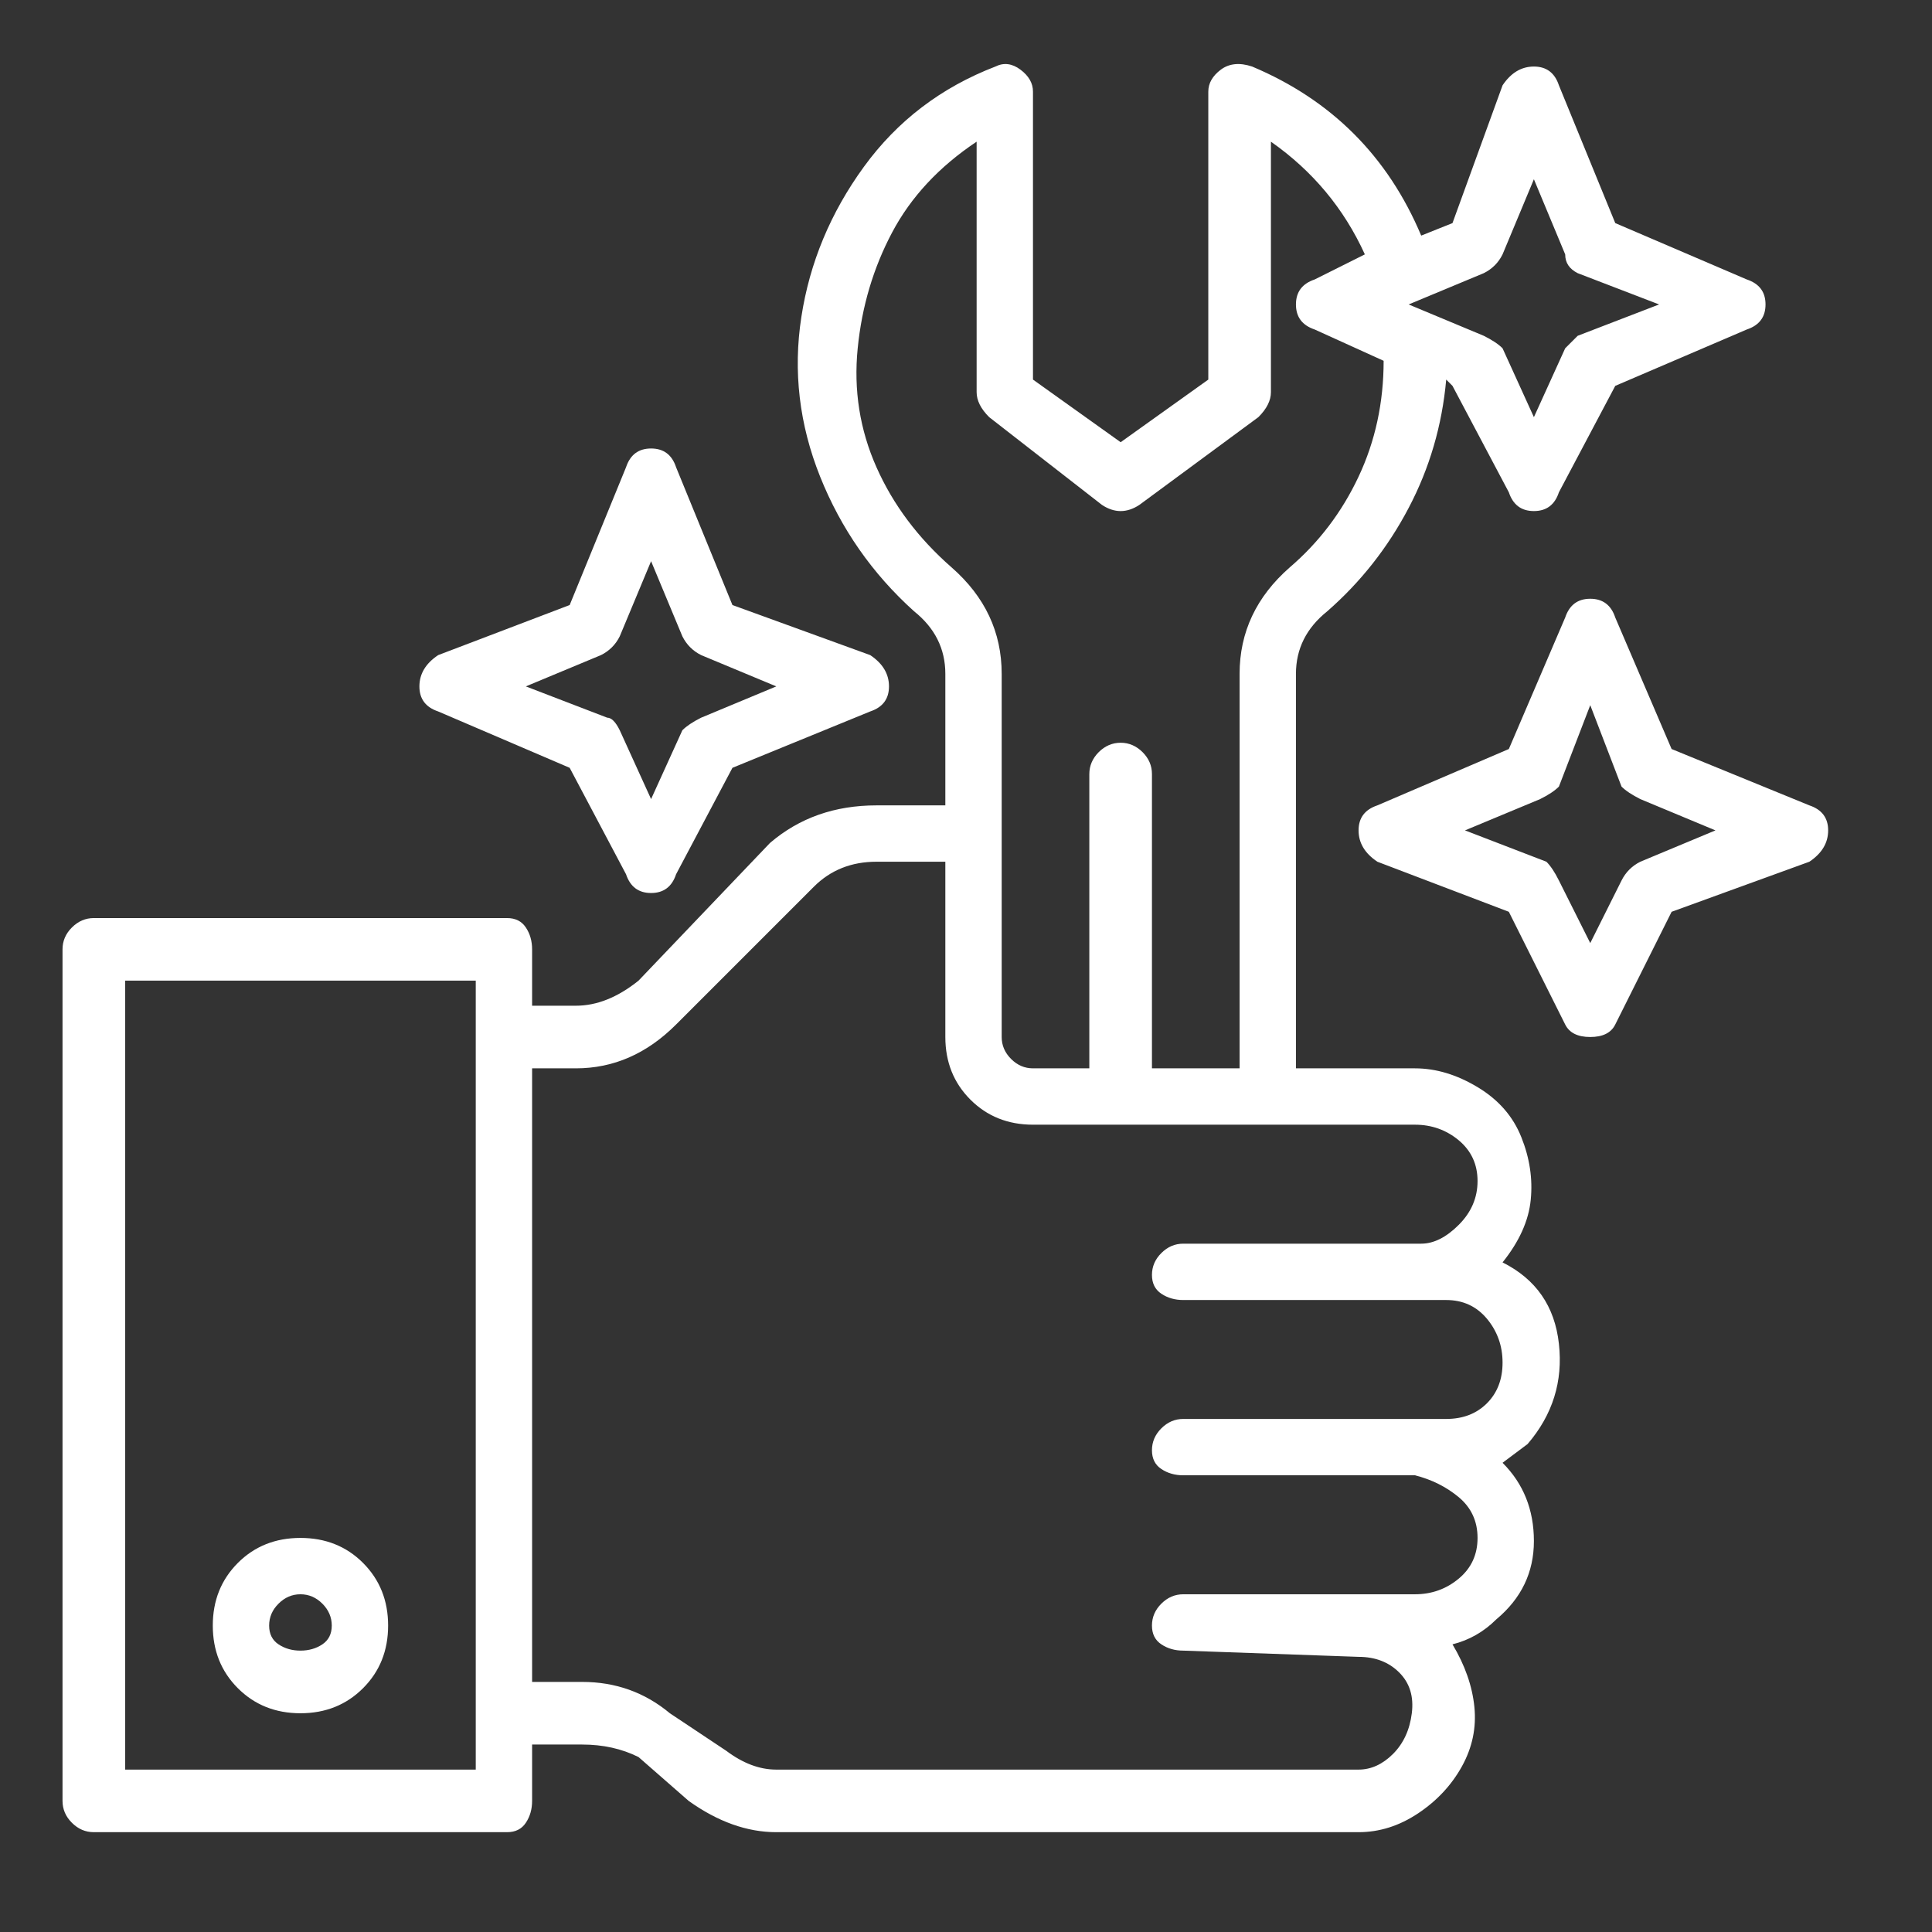 <svg width="36" height="36" viewBox="0 0 36 36" fill="none" xmlns="http://www.w3.org/2000/svg">
<rect x="0" y="0" width="36" height="36" fill="#333333" stroke="none"/>
<path d="M5.598 28.657C5.132 28.657 4.743 28.812 4.432 29.123C4.121 29.435 3.965 29.823 3.965 30.29C3.965 30.757 4.121 31.146 4.432 31.457C4.743 31.768 5.132 31.924 5.598 31.924C6.065 31.924 6.454 31.768 6.765 31.457C7.076 31.146 7.232 30.757 7.232 30.29C7.232 29.823 7.076 29.435 6.765 29.123C6.454 28.812 6.065 28.657 5.598 28.657ZM5.598 30.757C5.443 30.757 5.307 30.718 5.19 30.64C5.073 30.562 5.015 30.446 5.015 30.29C5.015 30.135 5.073 29.998 5.19 29.882C5.307 29.765 5.443 29.707 5.598 29.707C5.754 29.707 5.89 29.765 6.007 29.882C6.123 29.998 6.182 30.135 6.182 30.29C6.182 30.446 6.123 30.562 6.007 30.64C5.89 30.718 5.754 30.757 5.598 30.757ZM33.715 15.007L31.148 13.957L30.098 11.507C30.021 11.274 29.865 11.157 29.632 11.157C29.398 11.157 29.243 11.274 29.165 11.507L28.115 13.957L25.665 15.007C25.432 15.085 25.315 15.24 25.315 15.473C25.315 15.707 25.432 15.901 25.665 16.057L28.115 16.99L29.165 19.09C29.243 19.246 29.398 19.323 29.632 19.323C29.865 19.323 30.021 19.246 30.098 19.09L31.148 16.99L33.715 16.057C33.948 15.901 34.065 15.707 34.065 15.473C34.065 15.24 33.948 15.085 33.715 15.007ZM30.565 16.057C30.41 16.135 30.293 16.251 30.215 16.407L29.632 17.573L29.048 16.407C28.971 16.251 28.893 16.135 28.815 16.057L27.298 15.473L28.698 14.89C28.854 14.812 28.971 14.735 29.048 14.657L29.632 13.14L30.215 14.657C30.293 14.735 30.41 14.812 30.565 14.89L31.965 15.473L30.565 16.057ZM8.165 13.257L10.615 14.307L11.665 16.29C11.743 16.523 11.898 16.64 12.132 16.64C12.365 16.64 12.521 16.523 12.598 16.29L13.648 14.307L16.215 13.257C16.448 13.179 16.565 13.024 16.565 12.79C16.565 12.557 16.448 12.362 16.215 12.207L13.648 11.274L12.598 8.707C12.521 8.473 12.365 8.357 12.132 8.357C11.898 8.357 11.743 8.473 11.665 8.707L10.615 11.274L8.165 12.207C7.932 12.362 7.815 12.557 7.815 12.79C7.815 13.024 7.932 13.179 8.165 13.257ZM11.198 12.207C11.354 12.129 11.471 12.012 11.548 11.857L12.132 10.457L12.715 11.857C12.793 12.012 12.909 12.129 13.065 12.207L14.465 12.79L13.065 13.373C12.909 13.451 12.793 13.529 12.715 13.607L12.132 14.89L11.548 13.607C11.471 13.451 11.393 13.373 11.315 13.373L9.798 12.79L11.198 12.207ZM32.548 5.207L30.098 4.157L29.048 1.59C28.971 1.357 28.815 1.24 28.582 1.24C28.348 1.24 28.154 1.357 27.998 1.59L27.065 4.157L26.482 4.39C25.86 2.912 24.809 1.862 23.332 1.24C23.098 1.162 22.904 1.182 22.748 1.298C22.593 1.415 22.515 1.551 22.515 1.707V7.073L20.882 8.24L19.248 7.073V1.707C19.248 1.551 19.171 1.415 19.015 1.298C18.86 1.182 18.704 1.162 18.548 1.24C17.537 1.629 16.721 2.251 16.098 3.107C15.476 3.962 15.087 4.896 14.932 5.907C14.776 6.918 14.893 7.91 15.282 8.882C15.671 9.854 16.254 10.69 17.032 11.39C17.421 11.701 17.615 12.09 17.615 12.557V15.007H16.332C15.554 15.007 14.893 15.24 14.348 15.707L11.898 18.273C11.509 18.585 11.121 18.74 10.732 18.74H9.915V17.69C9.915 17.535 9.876 17.398 9.798 17.282C9.721 17.165 9.604 17.107 9.448 17.107H1.748C1.593 17.107 1.457 17.165 1.34 17.282C1.223 17.398 1.165 17.535 1.165 17.69V33.557C1.165 33.712 1.223 33.849 1.34 33.965C1.457 34.082 1.593 34.14 1.748 34.14H9.448C9.604 34.14 9.721 34.082 9.798 33.965C9.876 33.849 9.915 33.712 9.915 33.557V32.507H10.848C11.237 32.507 11.587 32.585 11.898 32.74L12.832 33.557C13.376 33.946 13.921 34.14 14.465 34.14H25.315C25.704 34.14 26.073 34.023 26.423 33.79C26.773 33.557 27.046 33.265 27.24 32.915C27.434 32.565 27.512 32.196 27.473 31.807C27.434 31.418 27.298 31.029 27.065 30.64C27.376 30.562 27.648 30.407 27.882 30.174C28.348 29.785 28.582 29.299 28.582 28.715C28.582 28.132 28.387 27.646 27.998 27.257L28.465 26.907C28.932 26.362 29.126 25.74 29.048 25.04C28.971 24.34 28.621 23.835 27.998 23.523C28.309 23.135 28.485 22.746 28.523 22.357C28.562 21.968 28.504 21.579 28.348 21.19C28.193 20.801 27.921 20.49 27.532 20.257C27.143 20.023 26.754 19.907 26.365 19.907H24.148V12.557C24.148 12.09 24.343 11.701 24.732 11.39C25.354 10.846 25.86 10.204 26.248 9.465C26.637 8.726 26.871 7.929 26.948 7.073L27.065 7.19L28.115 9.173C28.193 9.407 28.348 9.523 28.582 9.523C28.815 9.523 28.971 9.407 29.048 9.173L30.098 7.19L32.548 6.14C32.782 6.062 32.898 5.907 32.898 5.673C32.898 5.44 32.782 5.285 32.548 5.207ZM8.865 32.974H2.332V18.273H8.865V32.974ZM26.365 20.957C26.676 20.957 26.948 21.054 27.182 21.248C27.415 21.443 27.532 21.696 27.532 22.007C27.532 22.318 27.415 22.59 27.182 22.823C26.948 23.057 26.715 23.174 26.482 23.174H22.048C21.893 23.174 21.757 23.232 21.64 23.349C21.523 23.465 21.465 23.601 21.465 23.757C21.465 23.912 21.523 24.029 21.64 24.107C21.757 24.185 21.893 24.224 22.048 24.224H26.948C27.259 24.224 27.512 24.34 27.707 24.573C27.901 24.807 27.998 25.079 27.998 25.39C27.998 25.701 27.901 25.954 27.707 26.148C27.512 26.343 27.259 26.44 26.948 26.44H22.048C21.893 26.44 21.757 26.498 21.64 26.615C21.523 26.732 21.465 26.868 21.465 27.023C21.465 27.179 21.523 27.296 21.64 27.373C21.757 27.451 21.893 27.49 22.048 27.49H26.365C26.676 27.568 26.948 27.704 27.182 27.898C27.415 28.093 27.532 28.346 27.532 28.657C27.532 28.968 27.415 29.221 27.182 29.415C26.948 29.61 26.676 29.707 26.365 29.707H22.048C21.893 29.707 21.757 29.765 21.64 29.882C21.523 29.998 21.465 30.135 21.465 30.29C21.465 30.446 21.523 30.562 21.64 30.64C21.757 30.718 21.893 30.757 22.048 30.757L25.315 30.873C25.626 30.873 25.879 30.971 26.073 31.165C26.268 31.36 26.346 31.612 26.307 31.924C26.268 32.235 26.151 32.487 25.957 32.682C25.762 32.876 25.548 32.974 25.315 32.974H14.465C14.154 32.974 13.843 32.857 13.532 32.623L12.482 31.924C12.015 31.535 11.471 31.34 10.848 31.34H9.915V19.907H10.732C11.432 19.907 12.054 19.635 12.598 19.09L15.165 16.523C15.476 16.212 15.865 16.057 16.332 16.057H17.615V19.323C17.615 19.79 17.771 20.179 18.082 20.49C18.393 20.801 18.782 20.957 19.248 20.957H26.365ZM24.032 10.573C23.41 11.118 23.098 11.779 23.098 12.557V19.907H21.465V14.424C21.465 14.268 21.407 14.132 21.29 14.015C21.173 13.899 21.037 13.84 20.882 13.84C20.726 13.84 20.59 13.899 20.473 14.015C20.357 14.132 20.298 14.268 20.298 14.424V19.907H19.248C19.093 19.907 18.957 19.849 18.84 19.732C18.723 19.615 18.665 19.479 18.665 19.323V12.557C18.665 11.779 18.354 11.118 17.732 10.573C17.11 10.029 16.643 9.407 16.332 8.707C16.021 8.007 15.904 7.268 15.982 6.49C16.059 5.712 16.273 4.993 16.623 4.332C16.973 3.671 17.498 3.107 18.198 2.64V7.307C18.198 7.462 18.276 7.618 18.432 7.773L20.532 9.407C20.765 9.562 20.998 9.562 21.232 9.407L23.448 7.773C23.604 7.618 23.682 7.462 23.682 7.307V2.64C24.459 3.185 25.043 3.885 25.432 4.74L24.498 5.207C24.265 5.285 24.148 5.44 24.148 5.673C24.148 5.907 24.265 6.062 24.498 6.14L25.782 6.723C25.782 7.501 25.626 8.221 25.315 8.882C25.004 9.543 24.576 10.107 24.032 10.573ZM29.398 6.257C29.321 6.335 29.243 6.412 29.165 6.49L28.582 7.773L27.998 6.49C27.921 6.412 27.804 6.335 27.648 6.257L26.248 5.673L27.648 5.09C27.804 5.012 27.921 4.896 27.998 4.74L28.582 3.34L29.165 4.74C29.165 4.896 29.243 5.012 29.398 5.09L30.915 5.673L29.398 6.257Z" fill="white"/>
</svg>
